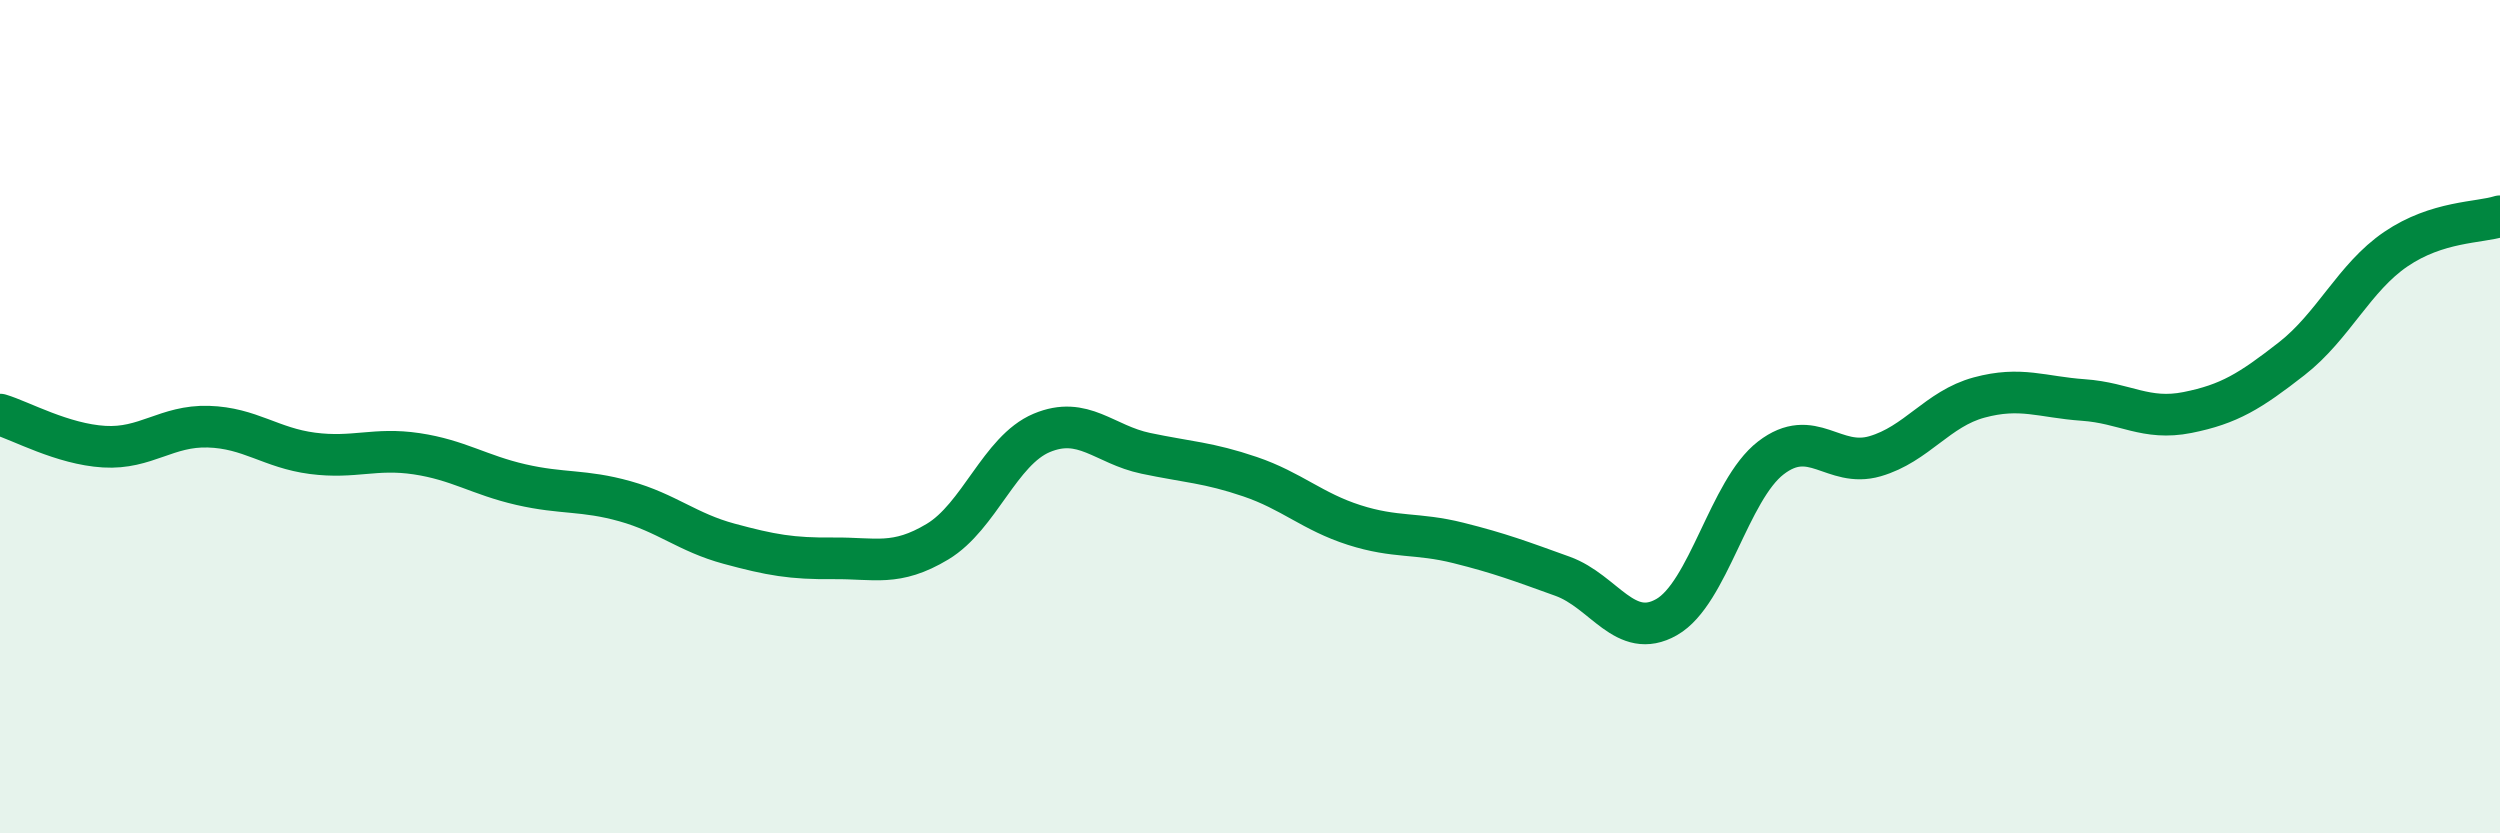 
    <svg width="60" height="20" viewBox="0 0 60 20" xmlns="http://www.w3.org/2000/svg">
      <path
        d="M 0,9.95 C 0.5,10.1 1.5,10.66 2.5,10.72 C 3.5,10.78 4,10.21 5,10.24 C 6,10.27 6.5,10.75 7.5,10.88 C 8.5,11.01 9,10.74 10,10.89 C 11,11.04 11.5,11.4 12.5,11.63 C 13.5,11.86 14,11.75 15,12.03 C 16,12.31 16.5,12.78 17.5,13.05 C 18.5,13.32 19,13.41 20,13.4 C 21,13.39 21.5,13.6 22.5,13 C 23.5,12.4 24,10.81 25,10.39 C 26,9.97 26.5,10.67 27.5,10.88 C 28.5,11.09 29,11.1 30,11.44 C 31,11.78 31.5,12.28 32.5,12.6 C 33.5,12.92 34,12.78 35,13.03 C 36,13.28 36.5,13.47 37.5,13.83 C 38.5,14.19 39,15.38 40,14.81 C 41,14.24 41.5,11.76 42.5,10.99 C 43.5,10.22 44,11.24 45,10.95 C 46,10.66 46.5,9.81 47.5,9.54 C 48.5,9.27 49,9.53 50,9.6 C 51,9.67 51.5,10.1 52.5,9.9 C 53.5,9.7 54,9.39 55,8.61 C 56,7.83 56.5,6.66 57.5,5.98 C 58.5,5.3 59.5,5.35 60,5.19L60 20L0 20Z"
        fill="#008740"
        opacity="0.1"
        stroke-linecap="round"
        stroke-linejoin="round"
      />
      <path
        d="M 0,9.95 C 0.5,10.1 1.5,10.66 2.5,10.72 C 3.5,10.78 4,10.21 5,10.24 C 6,10.27 6.5,10.75 7.5,10.88 C 8.5,11.01 9,10.74 10,10.89 C 11,11.04 11.5,11.4 12.5,11.63 C 13.5,11.86 14,11.75 15,12.03 C 16,12.31 16.5,12.78 17.5,13.05 C 18.5,13.32 19,13.41 20,13.4 C 21,13.39 21.5,13.6 22.5,13 C 23.5,12.4 24,10.81 25,10.39 C 26,9.97 26.5,10.67 27.5,10.88 C 28.5,11.09 29,11.1 30,11.44 C 31,11.78 31.5,12.28 32.5,12.6 C 33.5,12.92 34,12.78 35,13.03 C 36,13.28 36.5,13.47 37.5,13.83 C 38.5,14.19 39,15.38 40,14.81 C 41,14.24 41.5,11.76 42.5,10.99 C 43.5,10.22 44,11.24 45,10.95 C 46,10.66 46.5,9.81 47.5,9.54 C 48.5,9.27 49,9.53 50,9.6 C 51,9.67 51.5,10.1 52.5,9.9 C 53.5,9.7 54,9.39 55,8.61 C 56,7.83 56.5,6.66 57.5,5.98 C 58.5,5.3 59.5,5.35 60,5.19"
        stroke="#008740"
        stroke-width="1"
        fill="none"
        stroke-linecap="round"
        stroke-linejoin="round"
      />
    </svg>
  